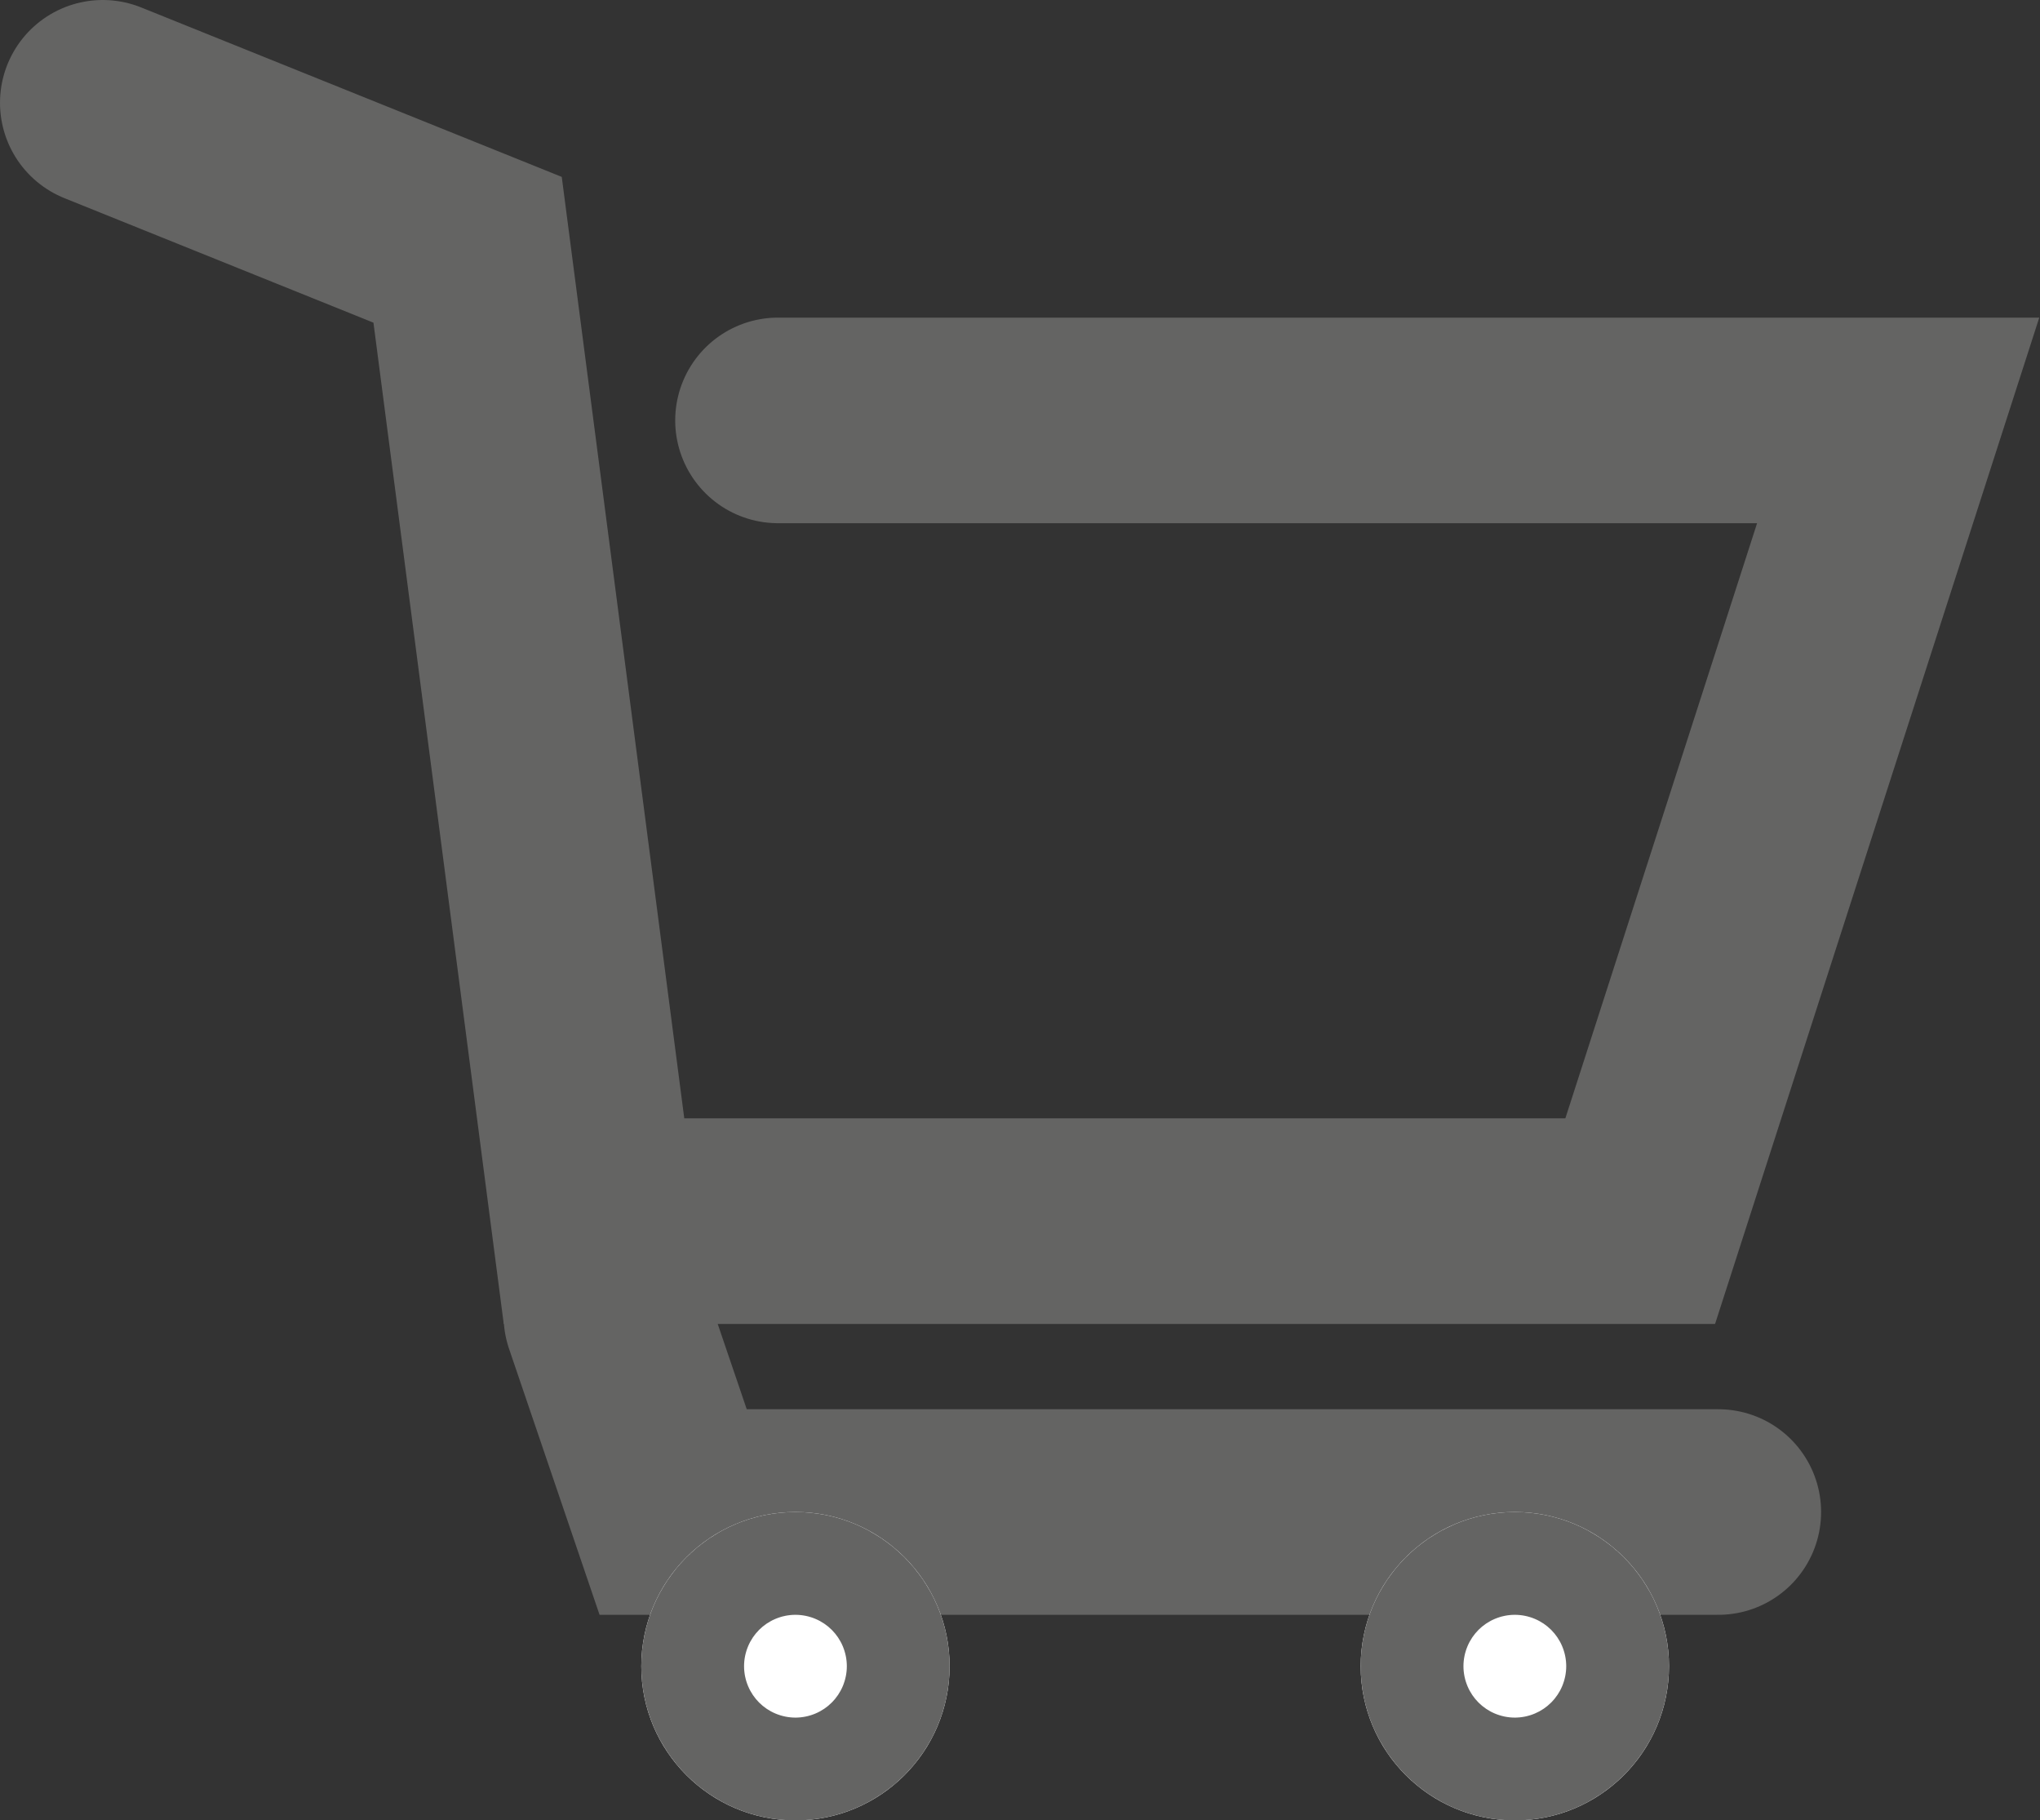 <?xml version="1.0" encoding="UTF-8"?><svg id="a" xmlns="http://www.w3.org/2000/svg" viewBox="0 0 19.85 17.71"><rect x="0" y="0" width="19.85" height="17.71" fill="#333333" stroke="none"/><defs><style>.g{fill:#fff;}.h{fill:none;stroke:#646463;stroke-linecap:round;stroke-width:2px;}</style></defs><g id="b"><path id="c" class="h" d="m1,1l3.55,1.43,1.23,9.45h10.18l2.51-7.79H7.57"/><path id="d" class="h" d="m5.9,12.8l.65,1.91h10.17"/><g id="e"><circle class="g" cx="7.74" cy="16.21" r="1.5"/><circle class="h" cx="7.74" cy="16.21" r=".5"/></g><g id="f"><circle class="g" cx="14.74" cy="16.21" r="1.5"/><circle class="h" cx="14.74" cy="16.21" r=".5"/></g></g></svg>